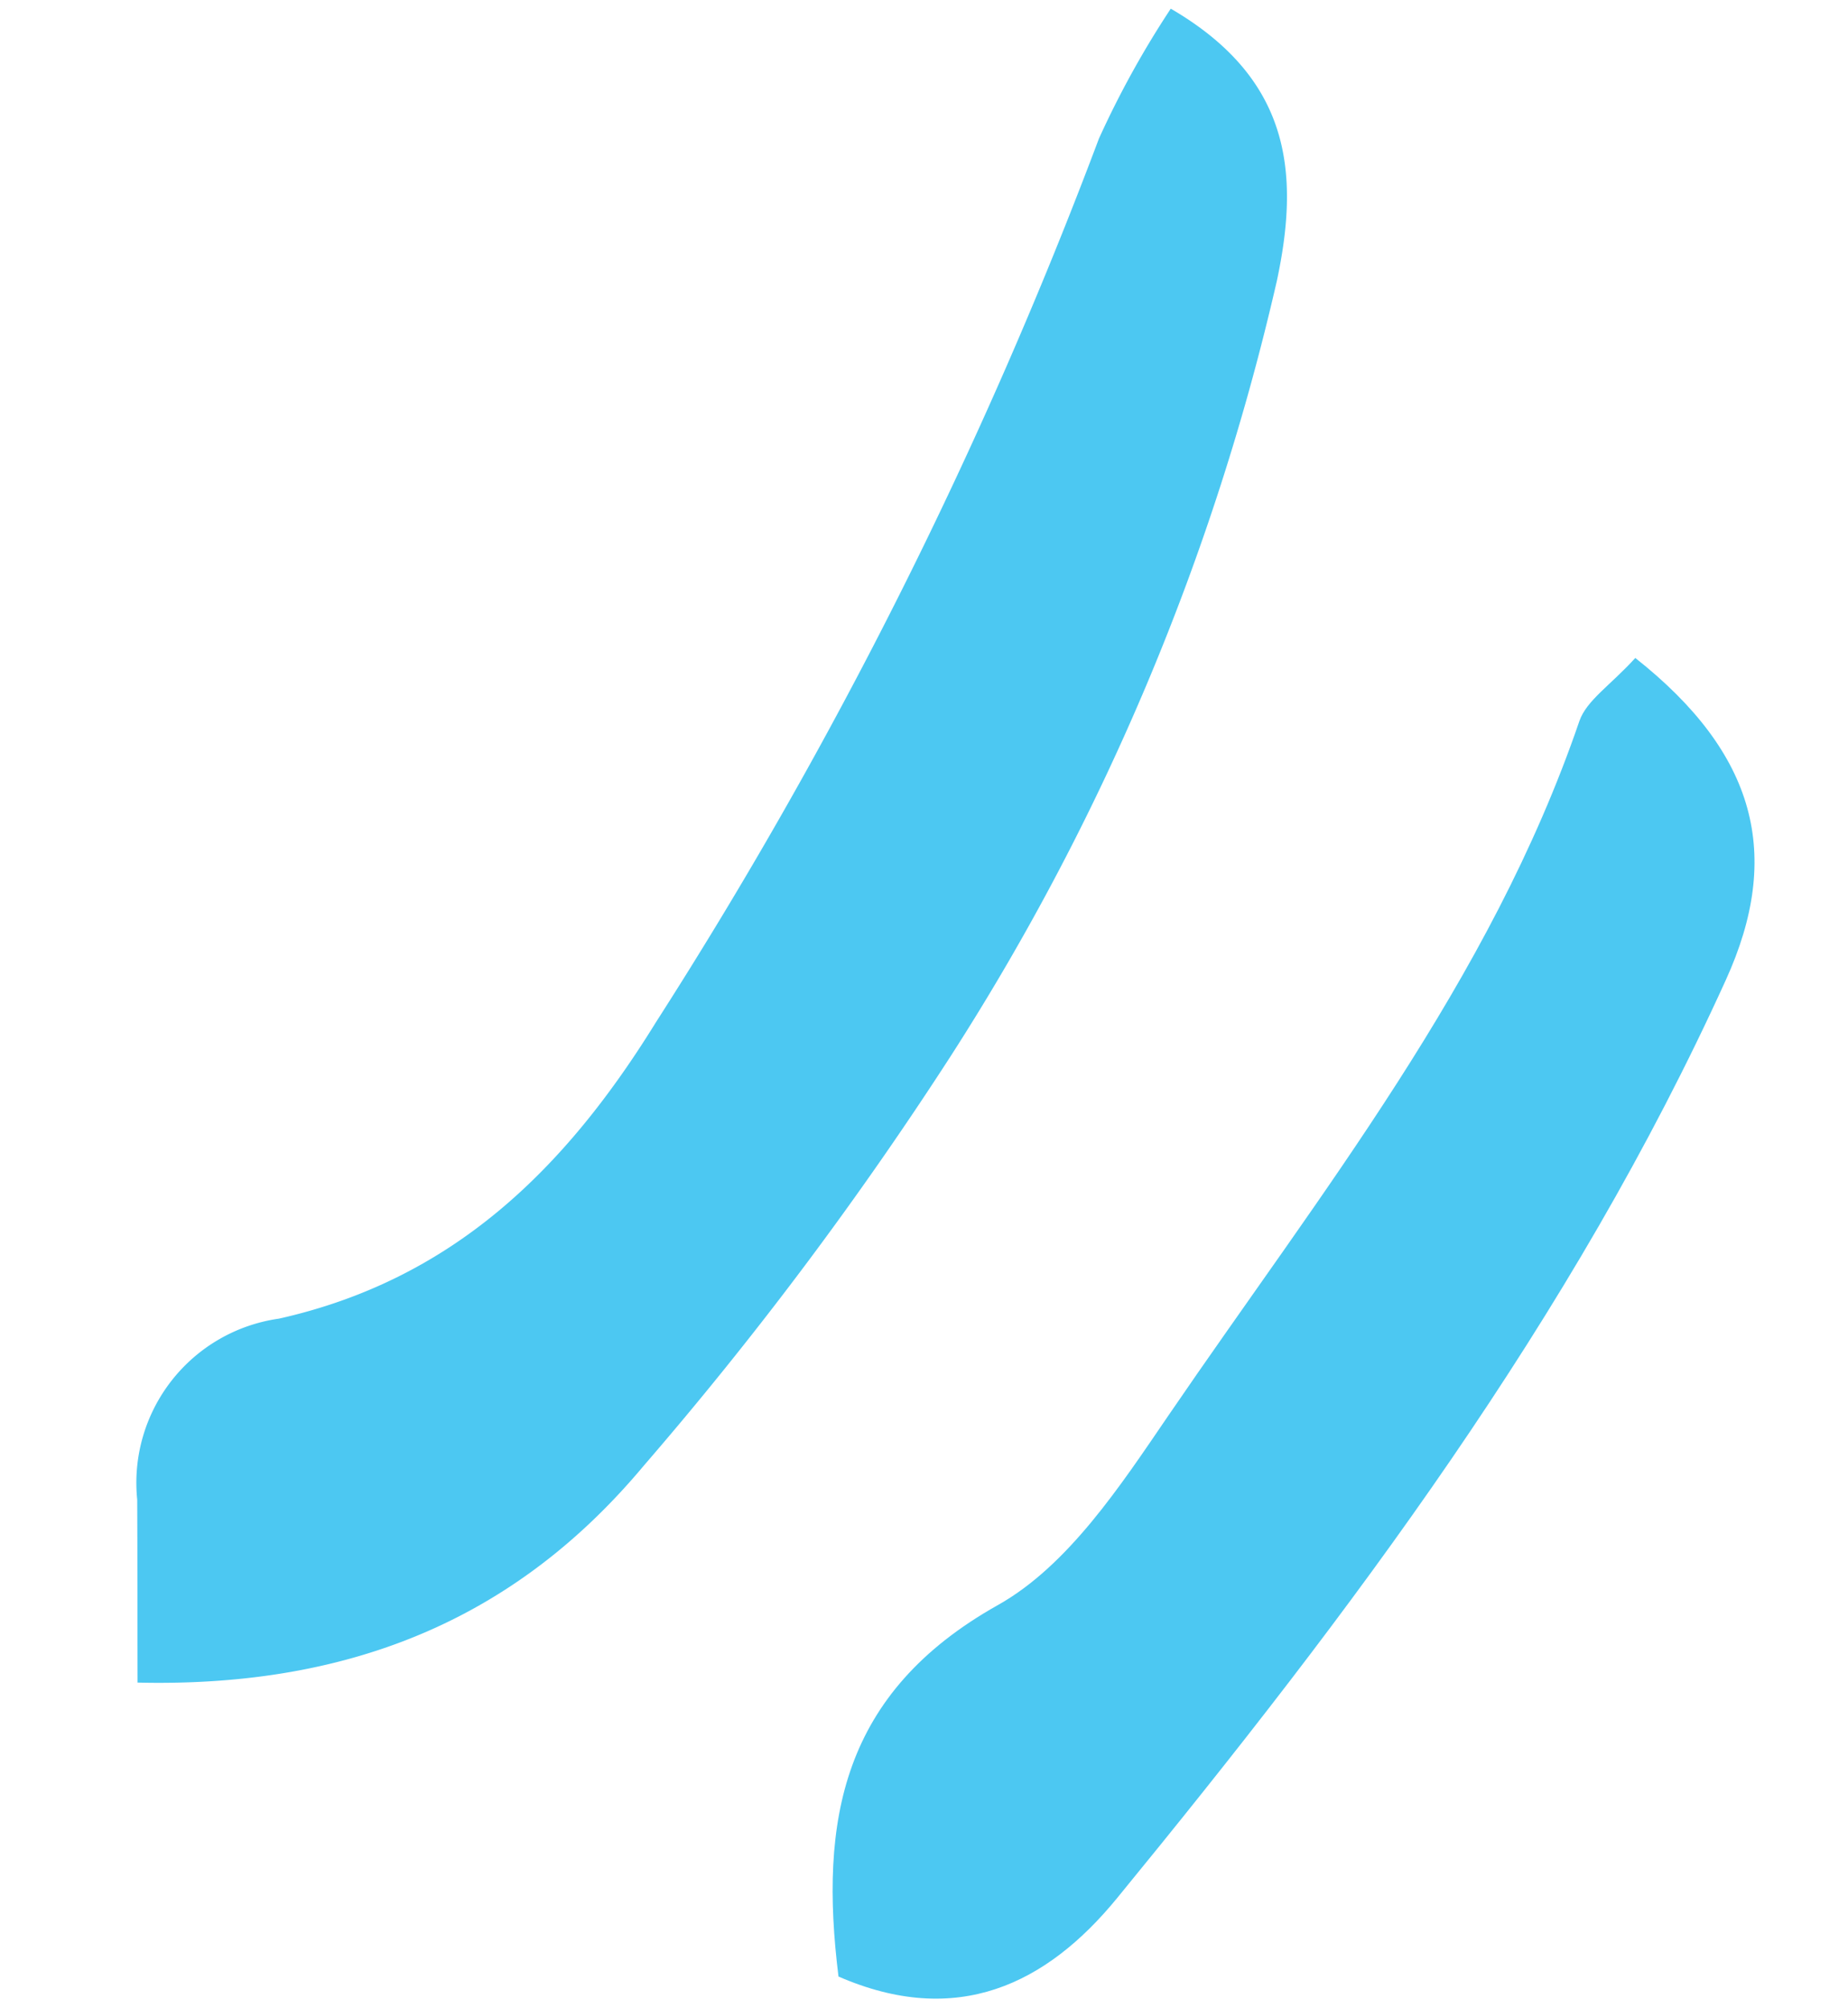 <svg xmlns="http://www.w3.org/2000/svg" width="38.219" height="41.527" viewBox="0 0 38.219 41.527">
  <g id="Groupe_73" data-name="Groupe 73" transform="matrix(0.087, 0.996, -0.996, 0.087, 34.681, -0.735)">
    <g id="Groupe_10" data-name="Groupe 10" transform="translate(0 8.433)">
      <g id="Groupe_9" data-name="Groupe 9" transform="translate(0 0)">
        <path id="Tracé_3" data-name="Tracé 3" d="M32.629,26.381c-1.546-.132-2.658-.23-3.77-.322a3.429,3.429,0,0,1-3.474-3.246c-.488-3.632-2.54-6.15-5.425-8.3A97.193,97.193,0,0,0,2.549,3.792,19.438,19.438,0,0,1,0,2.077C1.657-.271,3.613-.29,5.8.381A50.456,50.456,0,0,1,21.172,8.487a76.145,76.145,0,0,1,7.9,7.073C31.9,18.376,33.131,21.856,32.629,26.381Z" transform="translate(0 0)" fill="#4cc8f2"/>
      </g>
    </g>
    <g id="Groupe_12" data-name="Groupe 12" transform="translate(14.214 0)">
      <g id="Groupe_11" data-name="Groupe 11" transform="translate(0 0)">
        <path id="Tracé_4" data-name="Tracé 4" d="M0,2.106C2.186-.212,4.324-.579,6.8.821,13.5,4.6,19.163,9.692,24.623,15.021c1.645,1.606,2.386,3.53,1.11,5.878-3.249.117-5.839-.573-7.366-3.952-.687-1.522-2.241-2.744-3.6-3.857C10.459,9.562,6.4,5.675,1.2,3.372.786,3.188.517,2.665,0,2.106Z" transform="translate(0 0)" fill="#4cc8f2"/>
      </g>
    </g>
  </g>
</svg>

